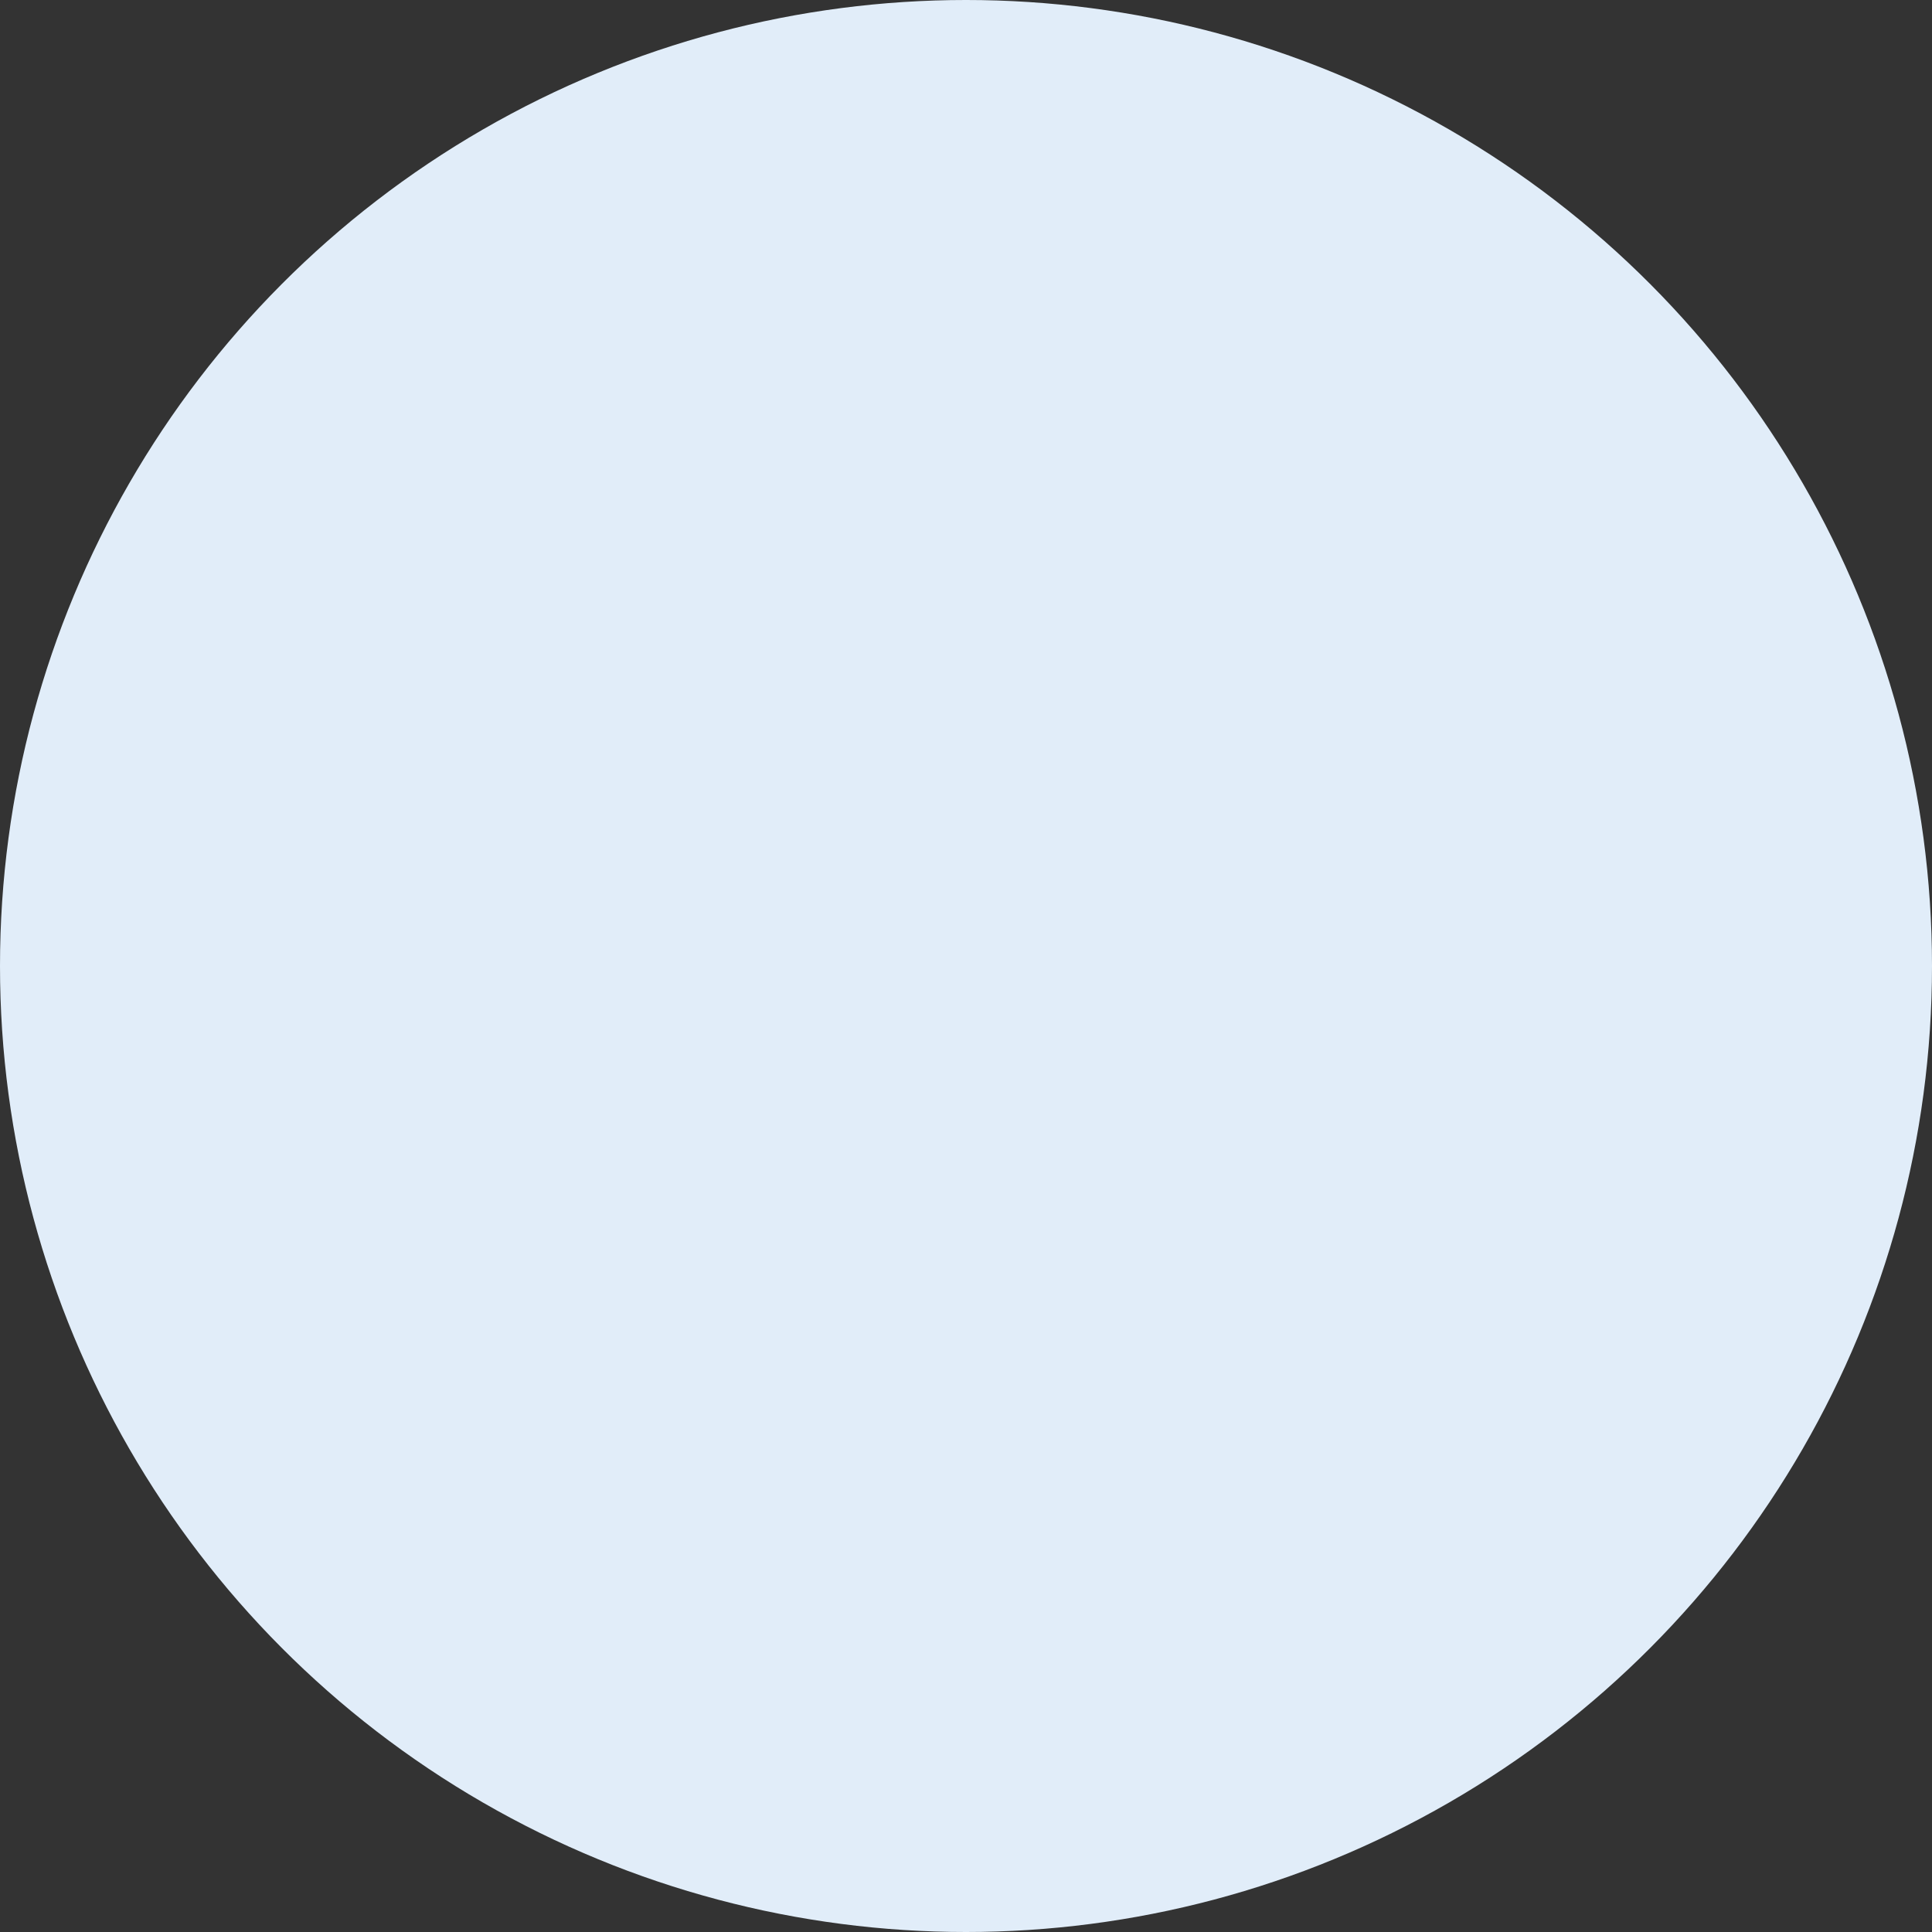 <?xml version="1.0" encoding="UTF-8"?>
<svg width="8px" height="8px" viewBox="0 0 8 8" version="1.1" xmlns="http://www.w3.org/2000/svg" xmlns:xlink="http://www.w3.org/1999/xlink">
    <rect x="0" y="0" width="8" height="8" fill="#333333" stroke="none"/>
    <!-- Generator: Sketch 62 (91390) - https://sketch.com -->
    <title>Oval Copy 4</title>
    <desc>Created with Sketch.</desc>
    <g id="PCP---Wiping-and-Cleaning" stroke="none" stroke-width="1" fill="none" fill-rule="evenodd">
        <g id="PLP---Wipe-Icons" transform="translate(-337, -1433)" fill="#E1EDF9">
            <g id="Group-7-Copy-3" transform="translate(100, 1291)">
                <g id="Group-6" transform="translate(185, 30)">
                    <g id="Group-5">
                        <g id="Group" transform="translate(0, 112)">
                            <circle id="Oval-Copy-4" cx="56" cy="4" r="4"></circle>
                        </g>
                    </g>
                </g>
            </g>
        </g>
    </g>
</svg>